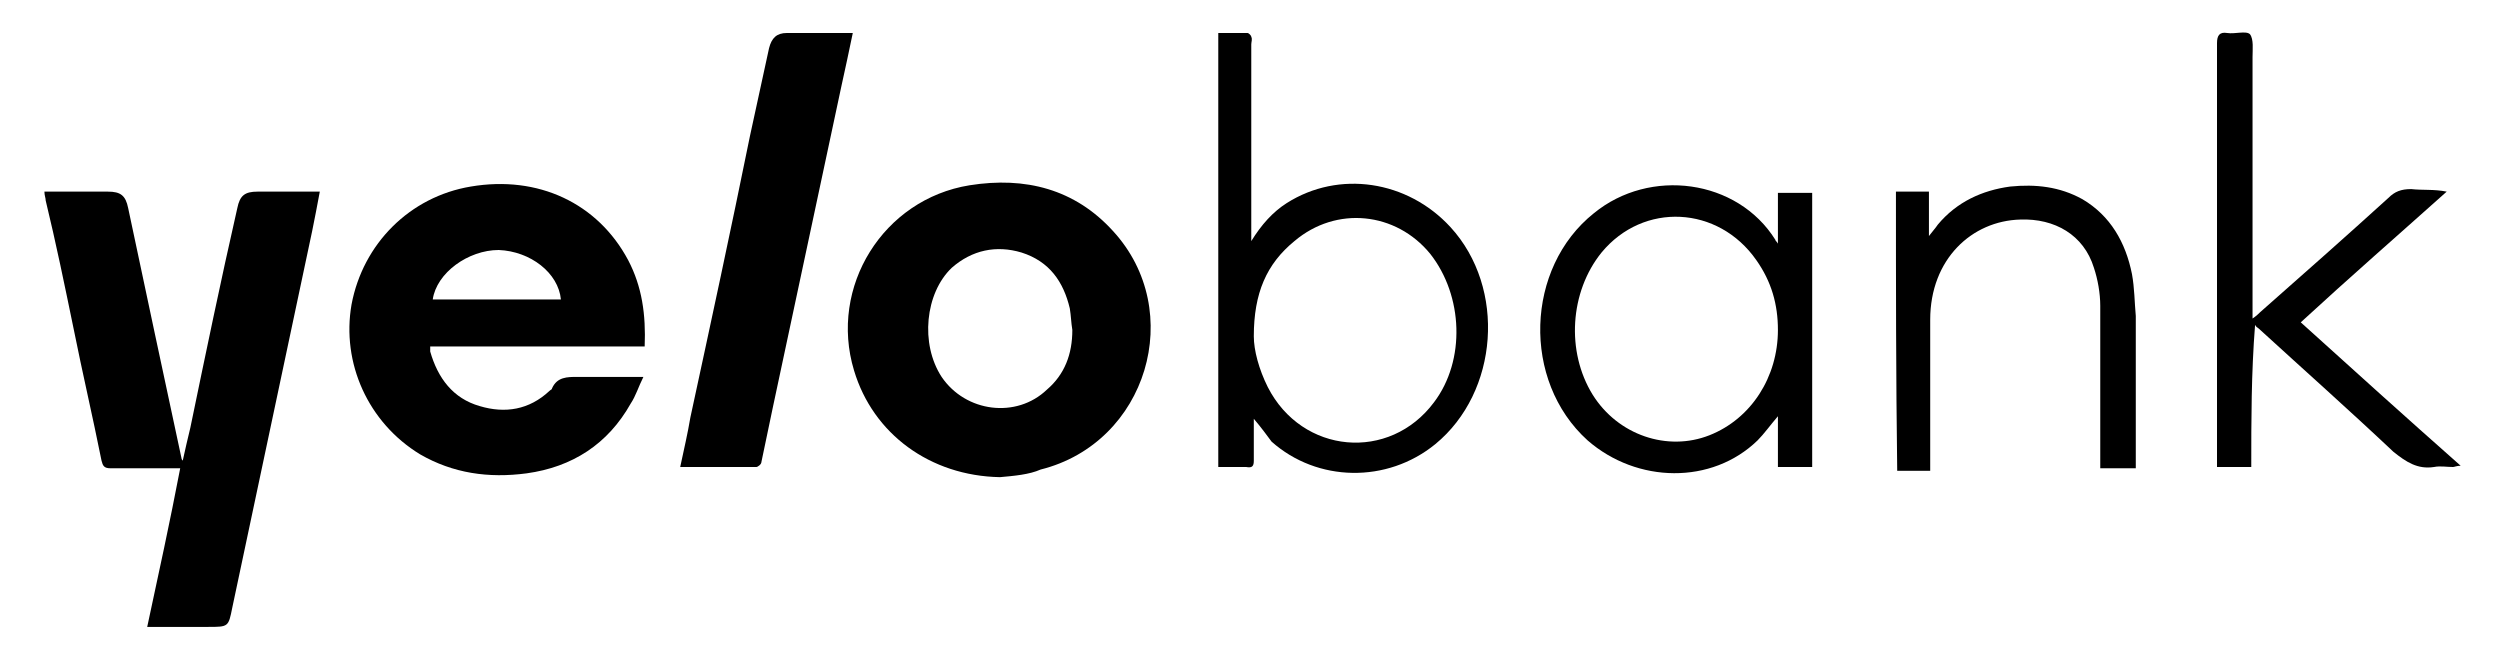 <?xml version="1.0" encoding="UTF-8"?><svg xmlns="http://www.w3.org/2000/svg" xmlns:xlink="http://www.w3.org/1999/xlink" version="1.1" id="Layer_2_00000182516067749286522360000007840241755200078003_" x="0px" y="0px" viewBox="0 0 197 52" style="enable-background:new 0 0 197 52;" xml:space="preserve"><g><g><path d="M25.2,15.1c-0.2,1.1-0.4,2.1-0.6,3.1c-2.1,9.9-4.2,19.8-6.3,29.7c-0.3,1.5-0.3,1.5-1.9,1.5c-1.5,0-3.1,0-4.8,0 c0.9-4.2,1.8-8.3,2.6-12.5c-0.8,0-1.5,0-2.1,0c-1.1,0-2.3,0-3.4,0c-0.5,0-0.6-0.2-0.7-0.6c-0.7-3.5-1.5-6.9-2.2-10.4 c-0.7-3.4-1.4-6.8-2.2-10.1c0-0.2-0.1-0.4-0.1-0.7c0.5,0,0.9,0,1.3,0c1.2,0,2.5,0,3.7,0c1,0,1.4,0.3,1.6,1.3 c1.4,6.6,2.8,13.2,4.2,19.7c0,0,0,0.1,0.1,0.2c0.2-0.9,0.4-1.8,0.6-2.6c1.2-5.8,2.4-11.6,3.7-17.3c0.2-1,0.6-1.3,1.6-1.3 c1.4,0,2.8,0,4.2,0C24.7,15.1,24.9,15.1,25.2,15.1z"></path><path d="M50.8,27.3c-2.9,0-5.7,0-8.5,0c-2.8,0-5.6,0-8.4,0c0,0.2,0,0.3,0,0.4c0.6,2.1,1.8,3.7,3.9,4.3c2,0.6,3.9,0.3,5.5-1.2 c0.1-0.1,0.2-0.1,0.2-0.2c0.4-0.9,1.2-0.9,2-0.9c1.7,0,3.3,0,5.2,0c-0.4,0.8-0.6,1.5-1,2.1c-1.8,3.2-4.6,5-8.2,5.5 c-3,0.4-5.8,0-8.4-1.5c-4.1-2.5-6.2-7.2-5.4-11.8c0.9-4.8,4.6-8.5,9.4-9.3c5.3-0.9,10,1.3,12.4,5.8C50.6,22.6,50.9,24.8,50.8,27.3 z M44.2,23.6c-0.2-2.1-2.4-3.8-4.9-3.9c-2.4,0-4.9,1.8-5.2,3.9C37.5,23.6,40.8,23.6,44.2,23.6z"></path><path d="M78.8,37.6c-5.5-0.1-10-3.4-11.5-8.4c-2-6.6,2.3-13.5,9.1-14.6c4.4-0.7,8.3,0.3,11.3,3.6c5.8,6.3,2.7,16.7-5.7,18.8 C81.1,37.4,79.9,37.5,78.8,37.6z M84.5,26c-0.1-0.6-0.1-1.1-0.2-1.7c-0.5-2.1-1.6-3.7-3.8-4.4c-2-0.6-3.9-0.2-5.5,1.2 c-2.1,2-2.5,6-0.8,8.6c1.9,2.8,5.9,3.3,8.3,1C83.9,29.5,84.5,27.9,84.5,26z"></path><path d="M98.8,33c0,1.1,0,2.2,0,3.3c0,0.4-0.1,0.6-0.6,0.5c-0.7,0-1.4,0-2.2,0c0-11.4,0-22.8,0-34.2c0.8,0,1.6,0,2.3,0 c0.1,0,0.3,0.2,0.3,0.3c0.1,0.2,0,0.4,0,0.6c0,4.9,0,9.8,0,14.7c0,0.2,0,0.4,0,0.8c0.8-1.3,1.7-2.3,2.8-3 c4.1-2.6,9.5-1.8,12.9,1.9c4.4,4.8,3.8,13-1.2,17.1c-3.8,3.1-9.3,3-12.9-0.2C99.9,34.4,99.4,33.7,98.8,33z M98.8,26.5 c0,1.1,0.4,2.6,1.1,4c2.7,5.3,9.6,5.9,13.1,1.2c2.5-3.3,2.3-8.4-0.3-11.7c-2.7-3.3-7.4-3.8-10.7-1C99.8,20.8,98.8,23.1,98.8,26.5z "></path><path d="M67.2,2.6c-0.3,1.5-0.6,2.8-0.9,4.2c-1.8,8.4-3.6,16.9-5.4,25.3c-0.3,1.4-0.6,2.9-0.9,4.3c0,0.2-0.3,0.4-0.4,0.4 c-2,0-3.9,0-6,0c0.3-1.4,0.6-2.7,0.8-3.9c1.6-7.4,3.2-14.8,4.7-22.2c0.5-2.3,1-4.6,1.5-6.9c0.2-0.8,0.6-1.2,1.4-1.2 C63.8,2.6,65.4,2.6,67.2,2.6z"></path><path d="M142.8,36.8c-0.9,0-1.7,0-2.7,0c0-1.3,0-2.6,0-4c-0.6,0.7-1.1,1.4-1.6,1.9c-3.6,3.5-9.5,3.4-13.4,0 c-5.2-4.7-4.9-13.6,0.5-17.9c4.4-3.6,11.3-2.7,14.3,2.1c0,0.1,0.1,0.1,0.2,0.3c0-1.4,0-2.7,0-4c0.9,0,1.8,0,2.7,0 C142.8,22.3,142.8,29.5,142.8,36.8z M140.1,26c0-2-0.5-3.8-1.7-5.5c-3-4.3-8.9-4.6-12.2-0.6c-2.5,3.1-2.8,7.8-0.7,11.2 c2,3.2,5.9,4.5,9.2,3.2C138,33,140.1,29.7,140.1,26z"></path><path d="M177.4,36.8c-0.9,0-1.8,0-2.7,0c0-0.2,0-0.5,0-0.7c0-10.9,0-21.8,0-32.7c0-0.6,0.2-0.9,0.8-0.8c0.6,0.1,1.5-0.2,1.8,0.1 c0.3,0.4,0.2,1.2,0.2,1.8c0,6.6,0,13.2,0,19.8c0,0.2,0,0.5,0,0.8c0.3-0.2,0.5-0.4,0.6-0.5c3.4-3,6.8-6,10.1-9 c0.5-0.5,1-0.7,1.8-0.7c0.9,0.1,1.8,0,2.8,0.2c-3.8,3.4-7.7,6.8-11.5,10.3c4.2,3.8,8.3,7.5,12.6,11.3c-0.3,0-0.5,0.1-0.6,0.1 c-0.5,0-1-0.1-1.5,0c-1.3,0.2-2.2-0.4-3.2-1.2c-3.5-3.3-7.1-6.5-10.6-9.7c-0.1-0.1-0.2-0.1-0.3-0.3 C177.4,29.4,177.4,33.1,177.4,36.8z"></path><path d="M149.4,15.1c0.9,0,1.7,0,2.6,0c0,1.1,0,2.2,0,3.5c0.3-0.4,0.5-0.6,0.7-0.9c1.5-1.8,3.5-2.7,5.7-3c2-0.2,3.9,0,5.7,1 c2.2,1.3,3.4,3.4,3.9,5.9c0.2,1.1,0.2,2.2,0.3,3.3c0,3.7,0,7.5,0,11.2c0,0.2,0,0.5,0,0.8c-0.9,0-1.8,0-2.8,0c0-0.2,0-0.5,0-0.7 c0-4,0-8.1,0-12.1c0-1-0.2-2.1-0.5-3c-0.8-2.6-3.1-3.9-5.8-3.8c-3.8,0.1-7.1,3.1-7.1,7.9c0,3.7,0,7.4,0,11.1c0,0.2,0,0.5,0,0.8 c-0.9,0-1.7,0-2.6,0C149.4,29.6,149.4,22.4,149.4,15.1z"></path></g></g></svg> 